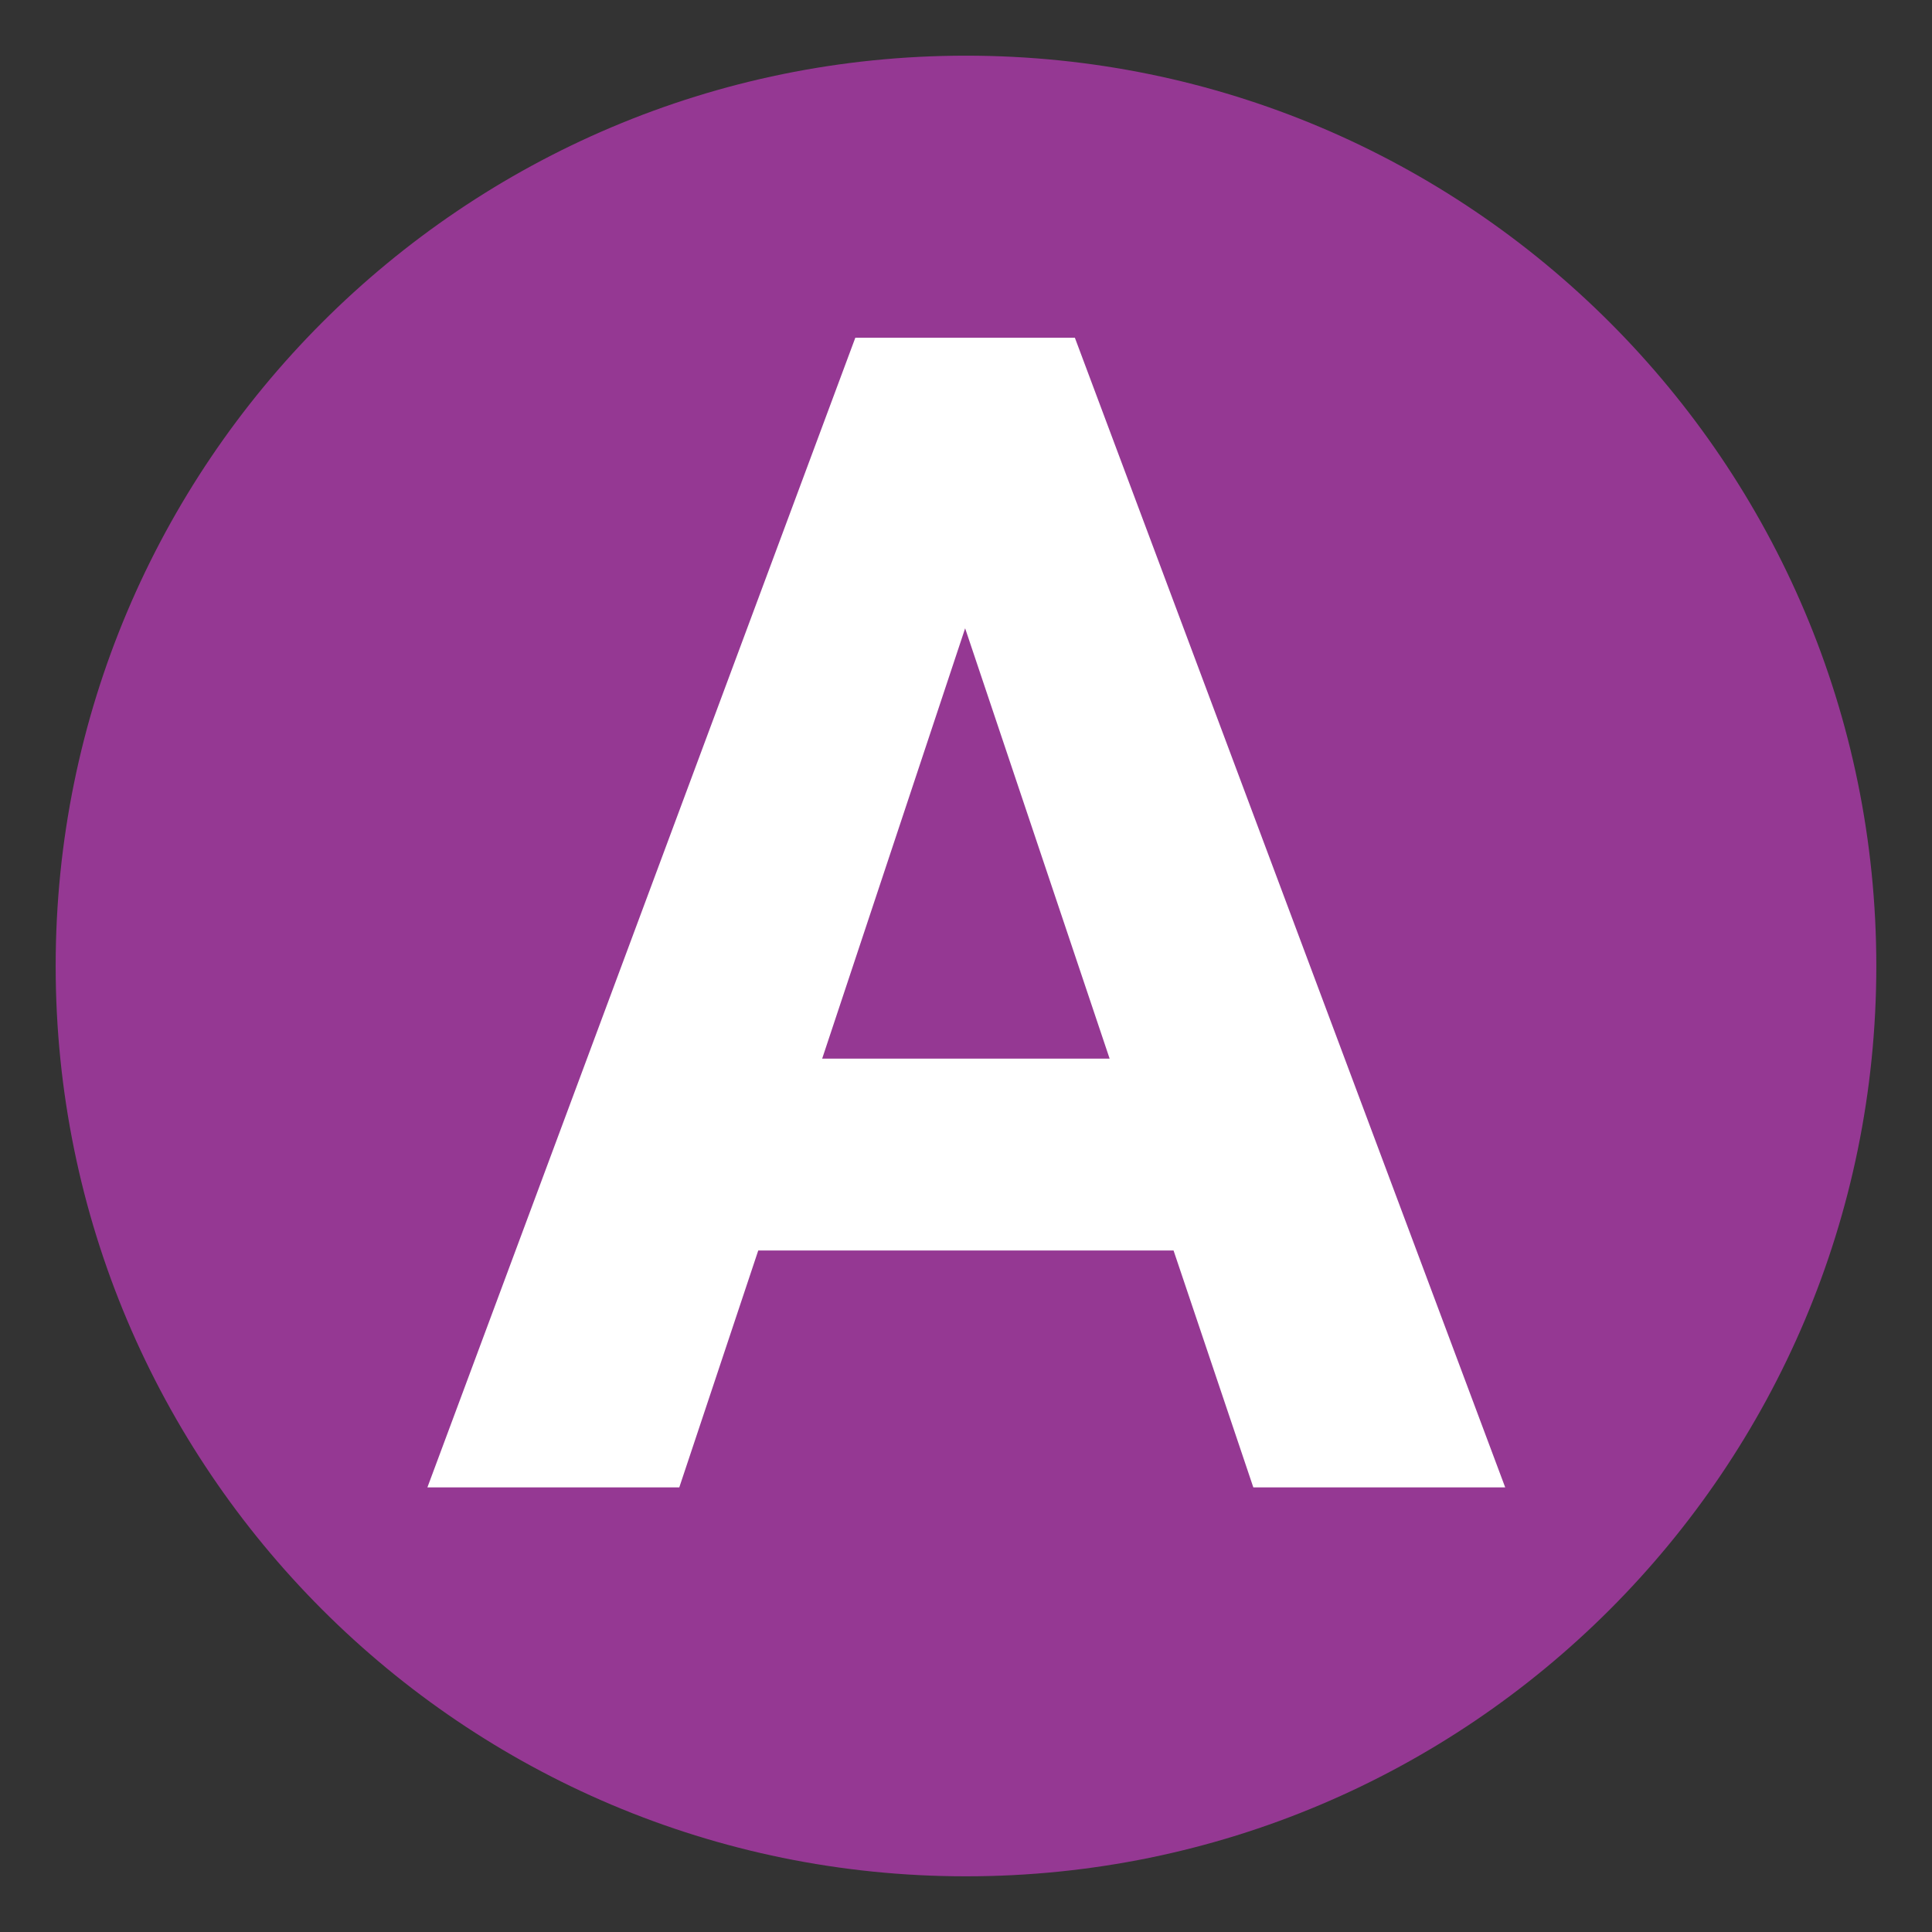 <svg xmlns="http://www.w3.org/2000/svg" xmlns:xlink="http://www.w3.org/1999/xlink" width="500" zoomAndPan="magnify" viewBox="0 0 375 375" height="500" preserveAspectRatio="xMidYMid meet" version="1.0"><rect x="0" y="0" width="375" height="375" fill="#333333" stroke="none"/><defs><g/><clipPath id="bedbb78255"><path d="M 10.805 10.805 L 364.195 10.805 L 364.195 364.195 L 10.805 364.195 Z M 10.805 10.805 " clip-rule="nonzero"/></clipPath><clipPath id="2b3846a7f3"><path d="M 187.5 10.805 C 89.914 10.805 10.805 89.914 10.805 187.5 C 10.805 285.086 89.914 364.191 187.5 364.191 C 285.086 364.191 364.191 285.086 364.191 187.5 C 364.191 89.914 285.086 10.805 187.5 10.805 Z M 187.5 10.805 " clip-rule="nonzero"/></clipPath></defs><g clip-path="url(#bedbb78255)"><g clip-path="url(#2b3846a7f3)"><path fill="#953893" d="M 10.805 10.805 L 364.195 10.805 L 364.195 364.195 L 10.805 364.195 Z M 10.805 10.805 " fill-opacity="1" fill-rule="nonzero"/></g></g><g fill="#ffffff" fill-opacity="1"><g transform="translate(81.879, 288.703)"><g><path d="M 145.906 -45.984 L 65.297 -45.984 L 49.969 0 L 1.078 0 L 84.141 -223.156 L 126.75 -223.156 L 210.281 0 L 161.391 0 Z M 77.703 -83.219 L 133.5 -83.219 L 105.453 -166.75 Z M 77.703 -83.219 "/></g></g></g></svg>